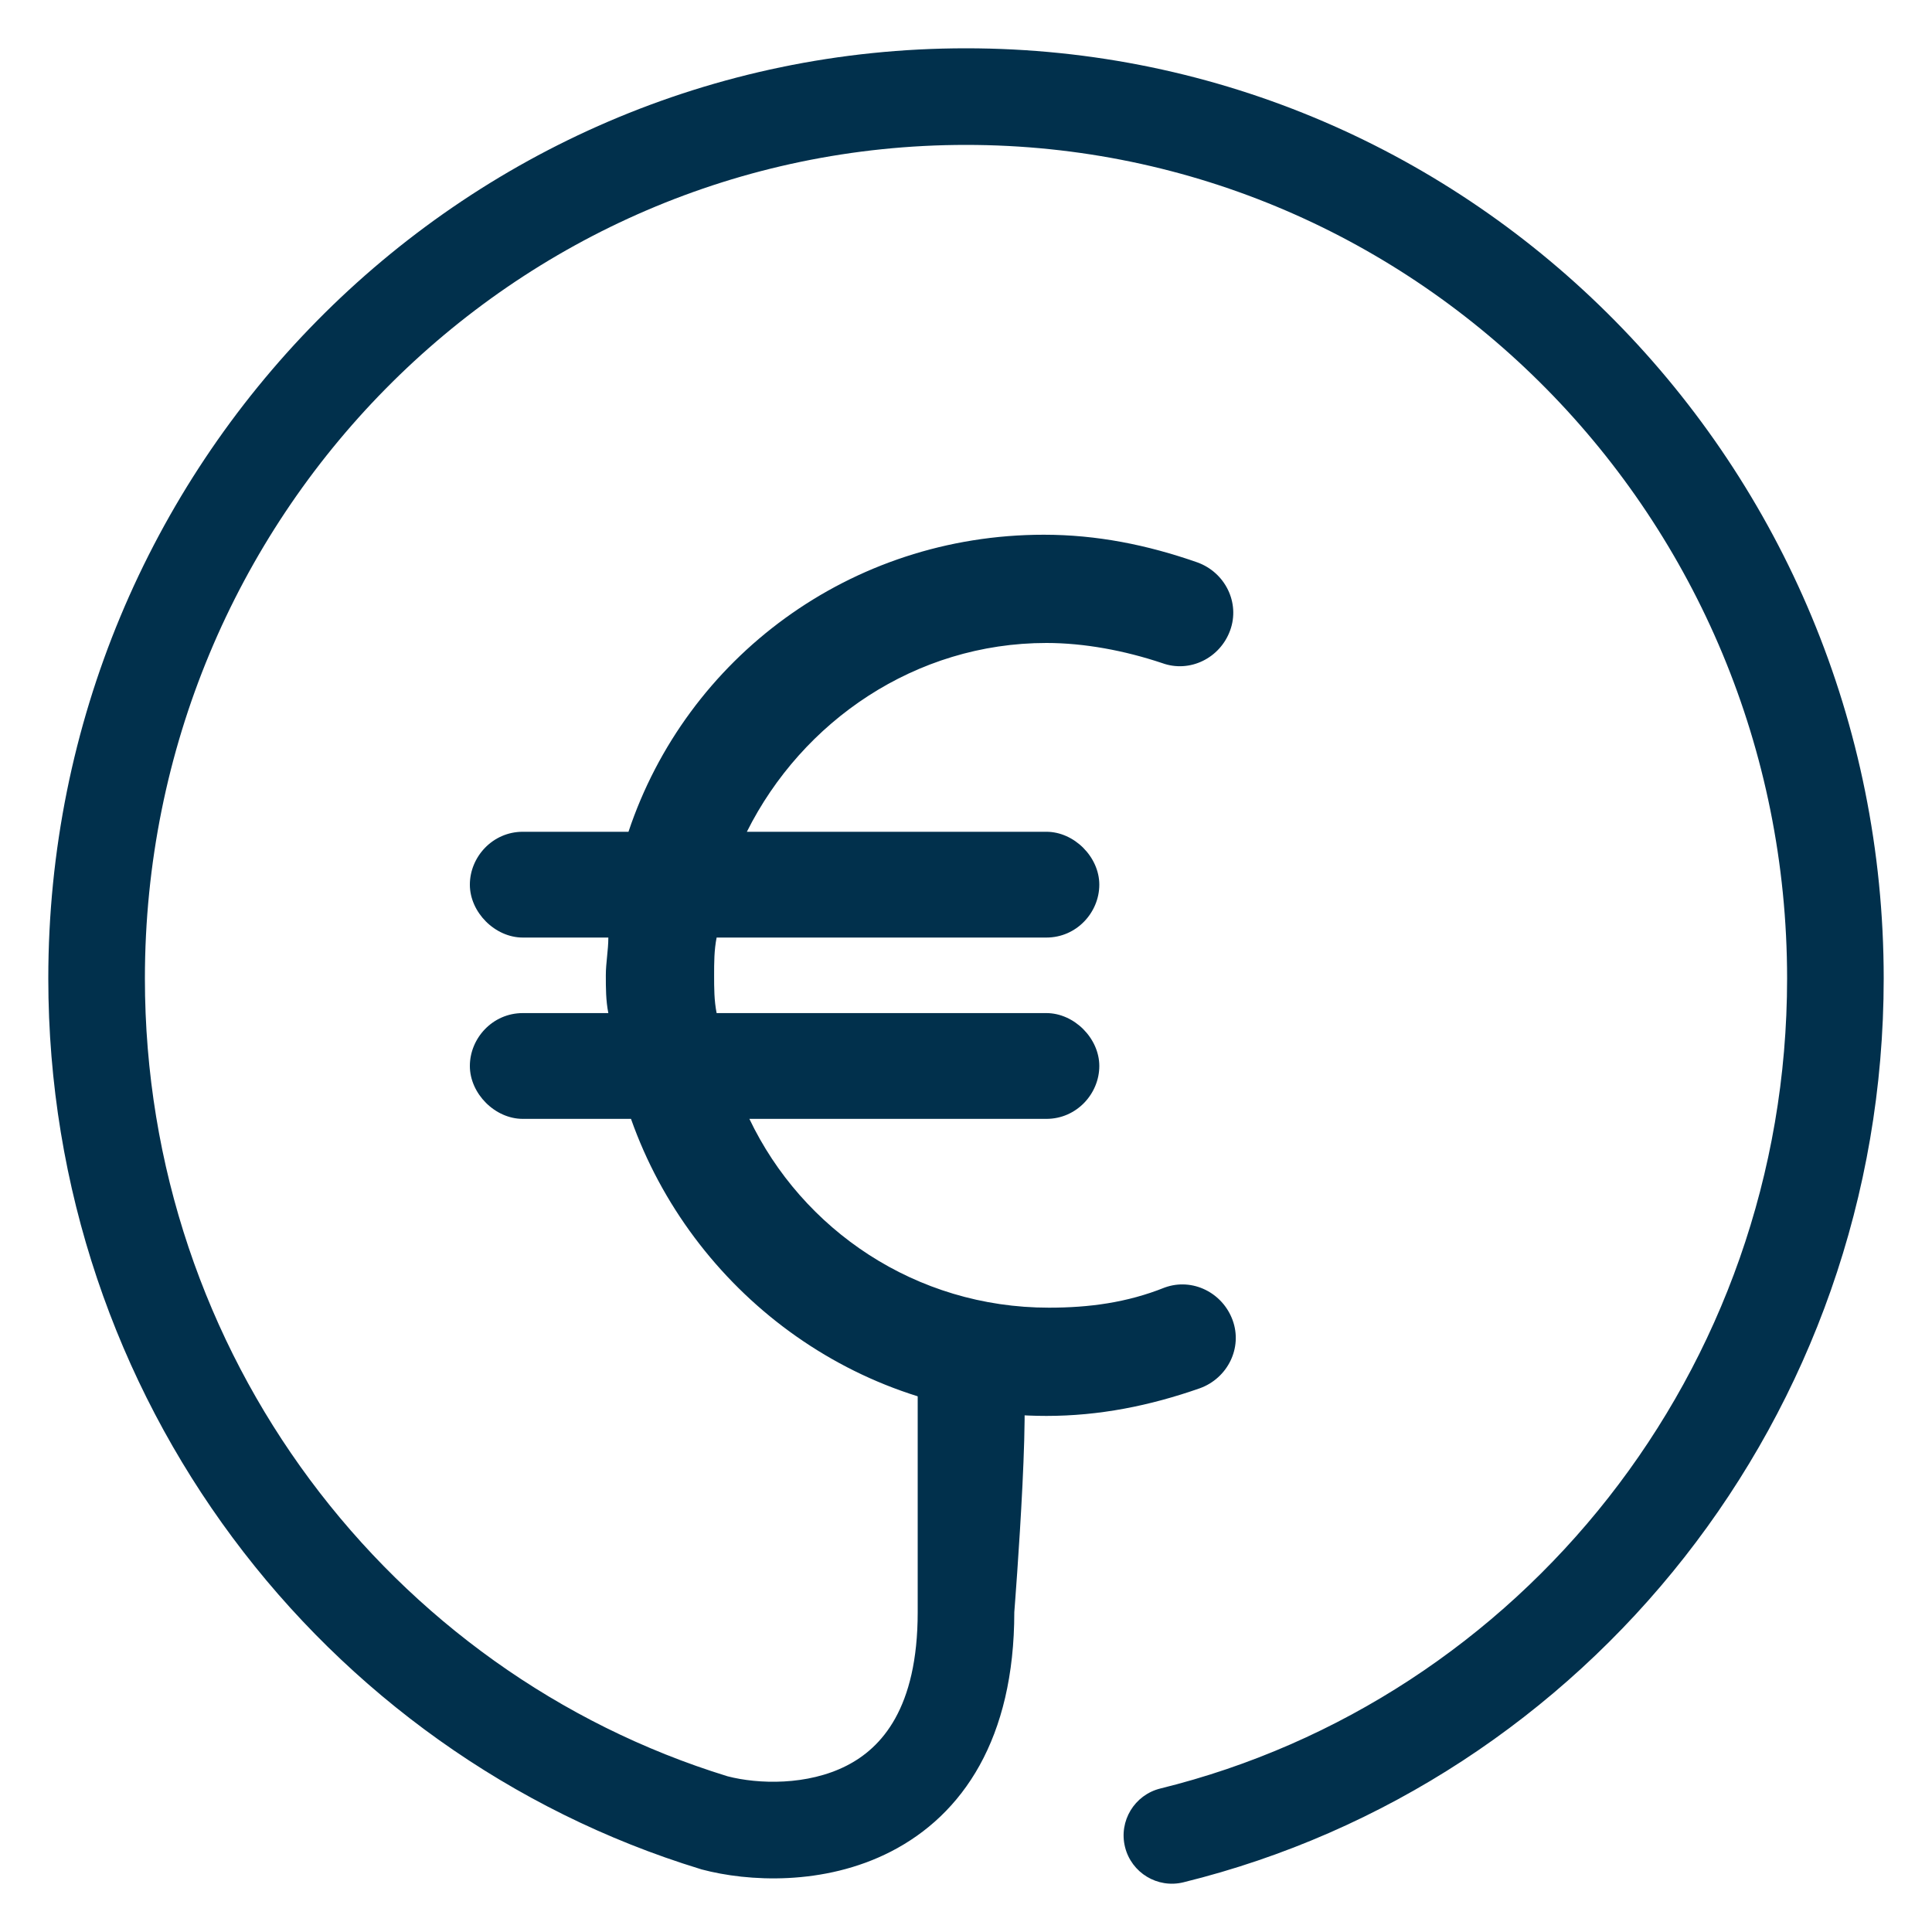<?xml version="1.0" encoding="UTF-8" standalone="no"?>
<svg xmlns:inkscape="http://www.inkscape.org/namespaces/inkscape" xmlns:sodipodi="http://sodipodi.sourceforge.net/DTD/sodipodi-0.dtd" xmlns="http://www.w3.org/2000/svg" xmlns:svg="http://www.w3.org/2000/svg" width="40" height="40" viewBox="0 0 40 40" fill="none" version="1.1" id="svg1">
  <defs id="defs1"></defs>
  <path fill-rule="evenodd" clip-rule="evenodd" d="M 3,20.258 C 3,10.713 10.624,3 20,3 c 9.376,0 17,7.713 17,17.258 0,8.132 -5.538,14.939 -12.976,16.771 -0.536,0.132 -0.864,0.674 -0.732,1.21 0.132,0.536 0.674,0.864 1.21,0.732 C 32.831,36.919 39,29.313 39,20.258 39,9.635 30.507,1 20,1 9.493,1 1,9.635 1,20.258 c 0,8.689 5.68,16.043 13.497,18.437 l 0.018,0.006 0.018,0.005 c 0.946,0.251 2.519,0.342 3.91,-0.37 C 19.938,37.569 21,35.992 21,33.378 c 0,0 0.423,-5.361 0.08,-4.928 C 20.26,29.487 18.974,28.5 18.974,28.5 H 19 v 4.878 c 0,1.999 -0.754,2.811 -1.469,3.177 -0.812,0.416 -1.833,0.386 -2.468,0.221 C 8.089,34.631 3,28.052 3,20.258 Z" fill="#01304c" id="path1"></path>
  <path d="m 24.114,26.657 c -0.782,0.313 -1.564,0.417 -2.397,0.417 -2.762,0 -5.108,-1.616 -6.202,-3.909 h 6.15 c 0.625,0 1.095,-0.521 1.095,-1.095 0,-0.573 -0.521,-1.095 -1.095,-1.095 h -6.828 c -0.052,-0.261 -0.052,-0.521 -0.052,-0.782 0,-0.261 0,-0.521 0.052,-0.782 h 6.828 c 0.625,0 1.095,-0.521 1.095,-1.095 0,-0.573 -0.521,-1.095 -1.095,-1.095 h -6.202 c 1.147,-2.293 3.492,-3.909 6.202,-3.909 0.782,0 1.616,0.156 2.397,0.417 0.573,0.208 1.199,-0.104 1.407,-0.678 0.208,-0.573 -0.104,-1.199 -0.678,-1.407 -1.042,-0.365 -2.085,-0.573 -3.179,-0.573 -4.013,0 -7.401,2.554 -8.6,6.15 h -2.189 c -0.625,0 -1.095,0.521 -1.095,1.095 0,0.573 0.521,1.095 1.095,1.095 h 1.772 c 0,0.261 -0.052,0.521 -0.052,0.782 0,0.261 0,0.521 0.052,0.782 h -1.772 c -0.625,0 -1.095,0.521 -1.095,1.095 0,0.573 0.521,1.095 1.095,1.095 h 2.241 c 1.251,3.544 4.639,6.15 8.6,6.15 1.095,0 2.137,-0.208 3.179,-0.573 0.573,-0.208 0.886,-0.834 0.678,-1.407 -0.208,-0.573 -0.834,-0.886 -1.407,-0.678 z" id="path1-8" style="fill:#01304c;fill-opacity:1;stroke:none;stroke-width:1.043;stroke-dasharray:none;stroke-opacity:1"></path>
</svg>
